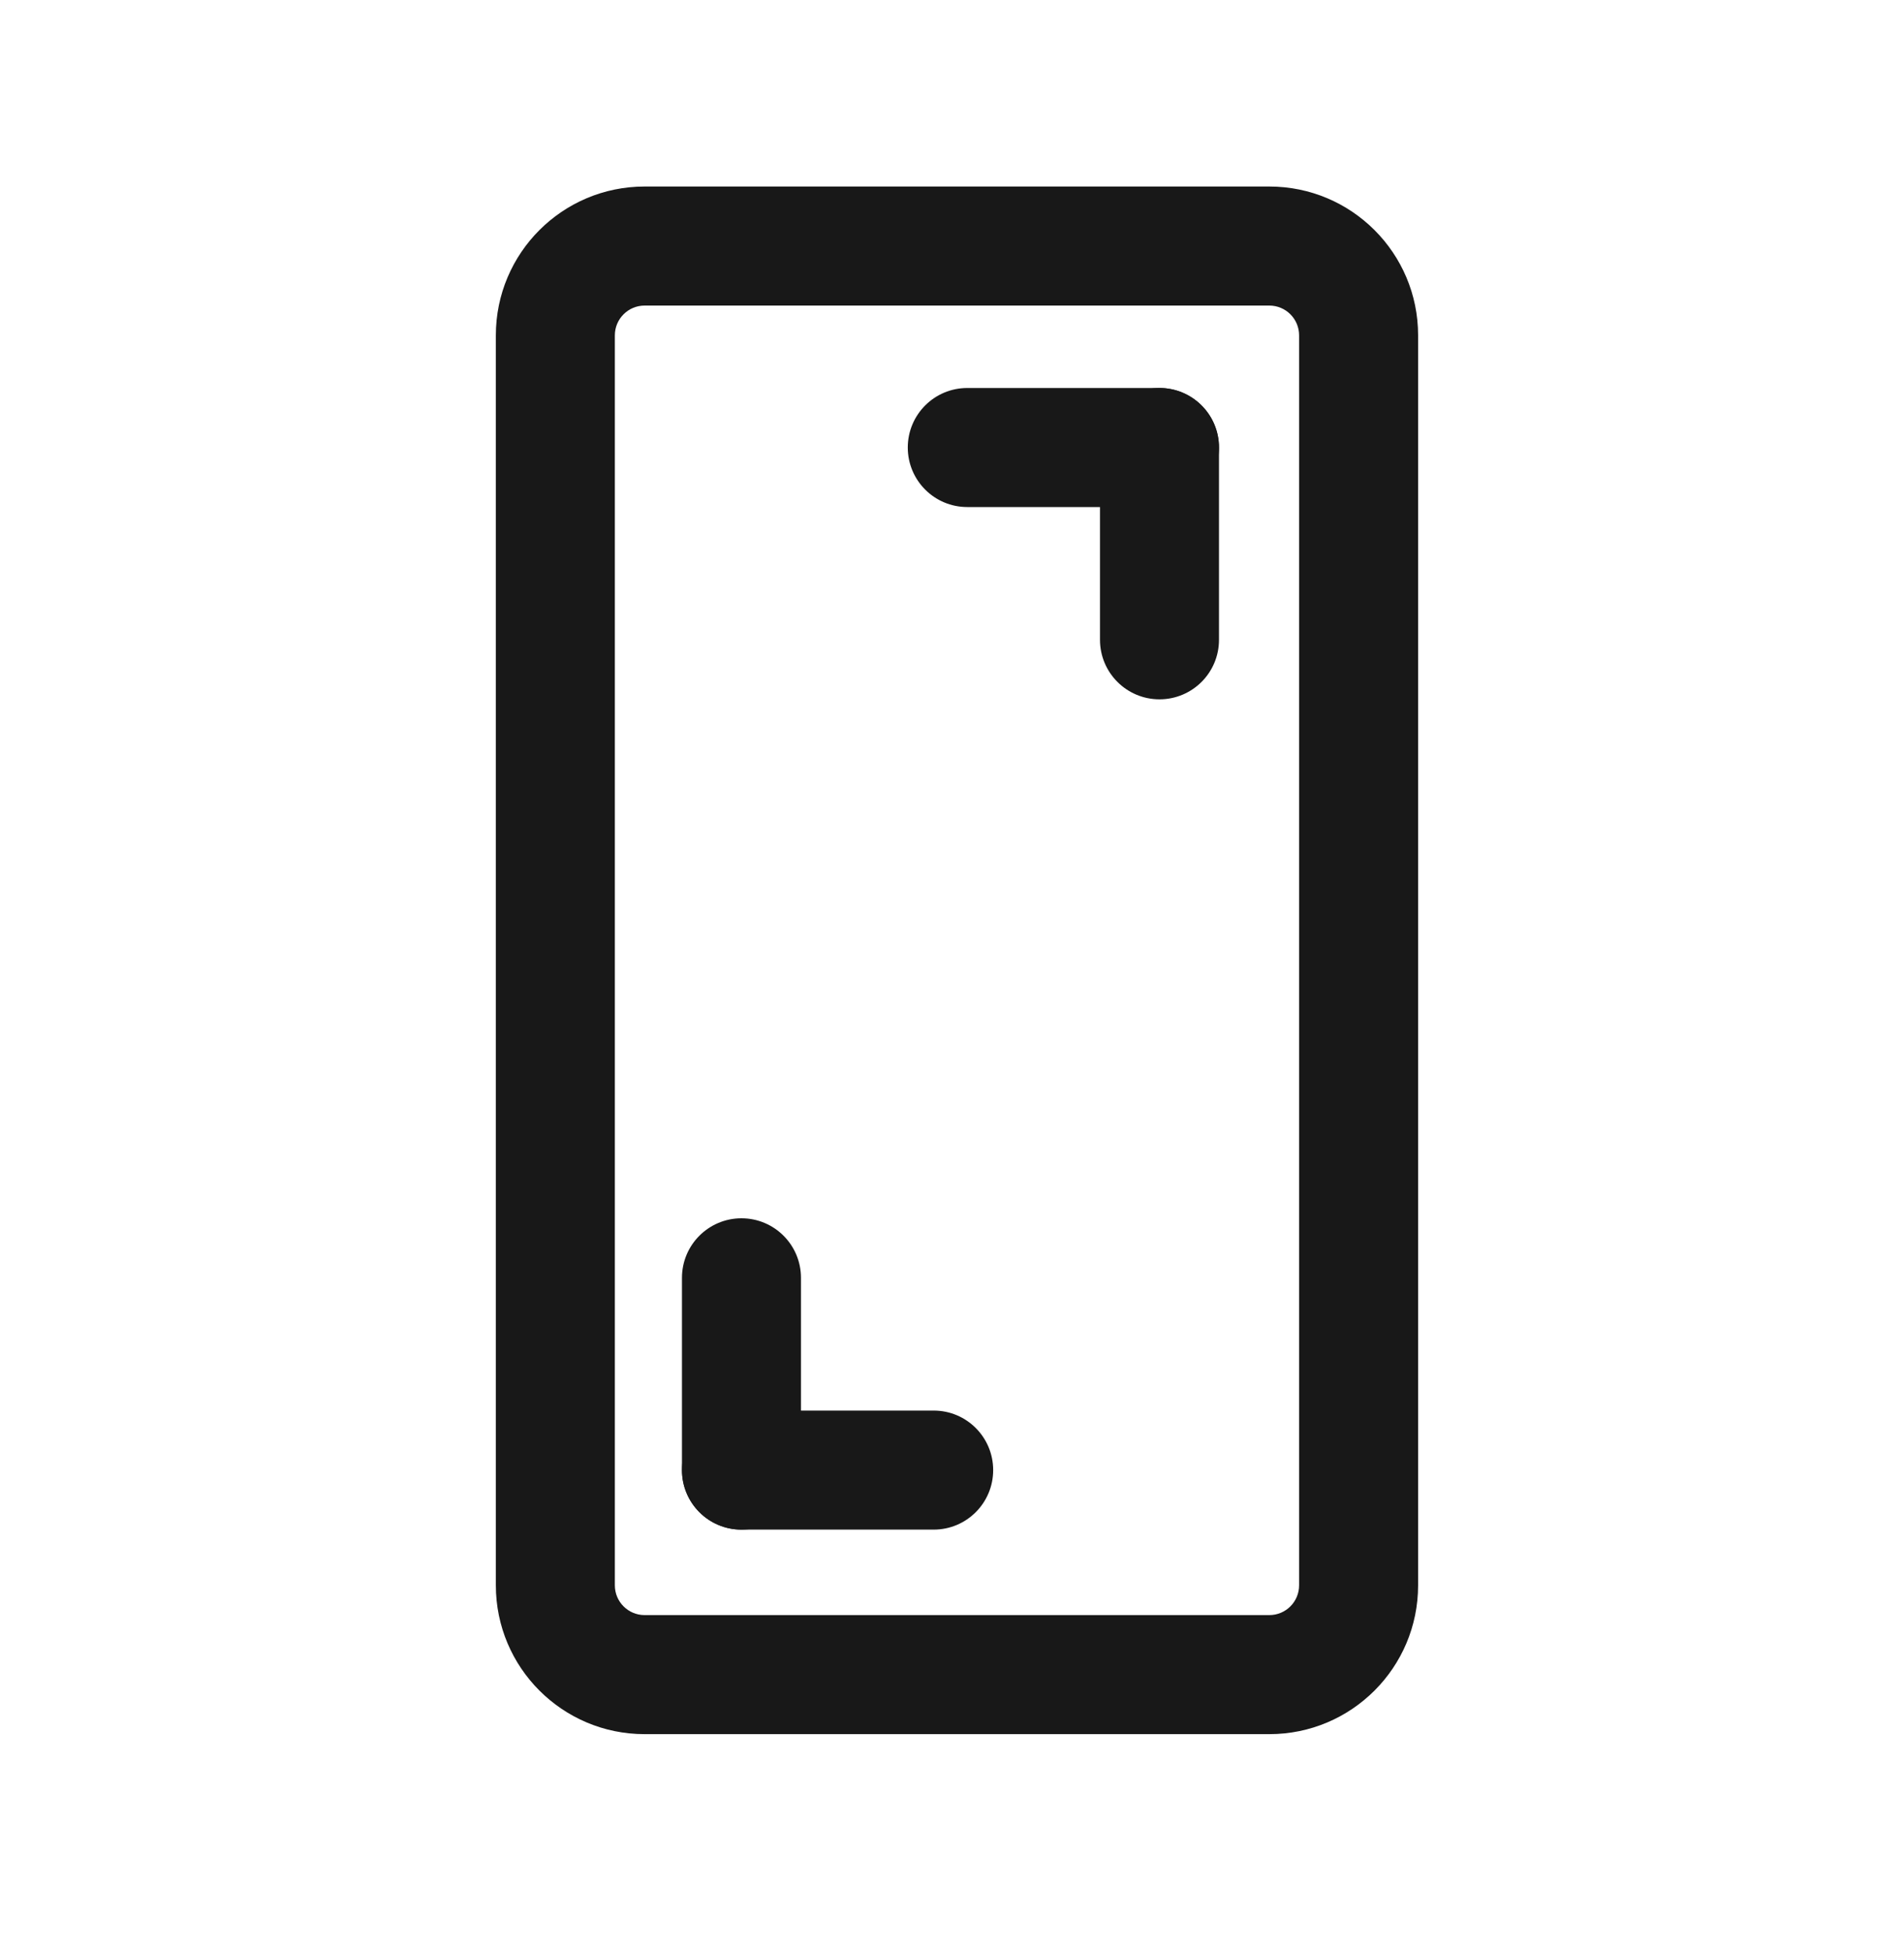 <svg width="40" height="41" viewBox="0 0 40 41" fill="none" xmlns="http://www.w3.org/2000/svg">
<path fill-rule="evenodd" clip-rule="evenodd" d="M13.542 6.417C13.197 6.417 12.917 6.697 12.917 7.042V33.292C12.917 33.637 13.197 33.917 13.542 33.917H26.667C27.012 33.917 27.292 33.637 27.292 33.292V7.042C27.292 6.697 27.012 6.417 26.667 6.417H13.542ZM10.417 7.042C10.417 5.316 11.816 3.917 13.542 3.917H26.667C28.393 3.917 29.792 5.316 29.792 7.042V33.292C29.792 35.018 28.393 36.417 26.667 36.417H13.542C11.816 36.417 10.417 35.018 10.417 33.292V7.042Z" fill="#181818"/>
<path fill-rule="evenodd" clip-rule="evenodd" d="M19.071 9.398C19.071 8.707 19.63 8.148 20.321 8.148H24.359C25.049 8.148 25.609 8.707 25.609 9.398C25.609 10.088 25.049 10.648 24.359 10.648H20.321C19.63 10.648 19.071 10.088 19.071 9.398Z" fill="#181818"/>
<path fill-rule="evenodd" clip-rule="evenodd" d="M24.359 14.686C25.049 14.686 25.609 14.127 25.609 13.436L25.609 9.398C25.609 8.707 25.049 8.148 24.359 8.148C23.669 8.148 23.109 8.707 23.109 9.398V13.436C23.109 14.127 23.669 14.686 24.359 14.686Z" fill="#181818"/>
<path fill-rule="evenodd" clip-rule="evenodd" d="M20.865 30.872C20.865 31.562 20.306 32.122 19.615 32.122H15.577C14.886 32.122 14.327 31.562 14.327 30.872C14.327 30.182 14.886 29.622 15.577 29.622H19.615C20.306 29.622 20.865 30.182 20.865 30.872Z" fill="#181818"/>
<path fill-rule="evenodd" clip-rule="evenodd" d="M15.577 25.584C14.887 25.584 14.327 26.143 14.327 26.834L14.327 30.872C14.327 31.562 14.886 32.122 15.577 32.122C16.267 32.122 16.827 31.562 16.827 30.872L16.827 26.834C16.827 26.143 16.267 25.584 15.577 25.584Z" fill="#181818"/>
</svg>